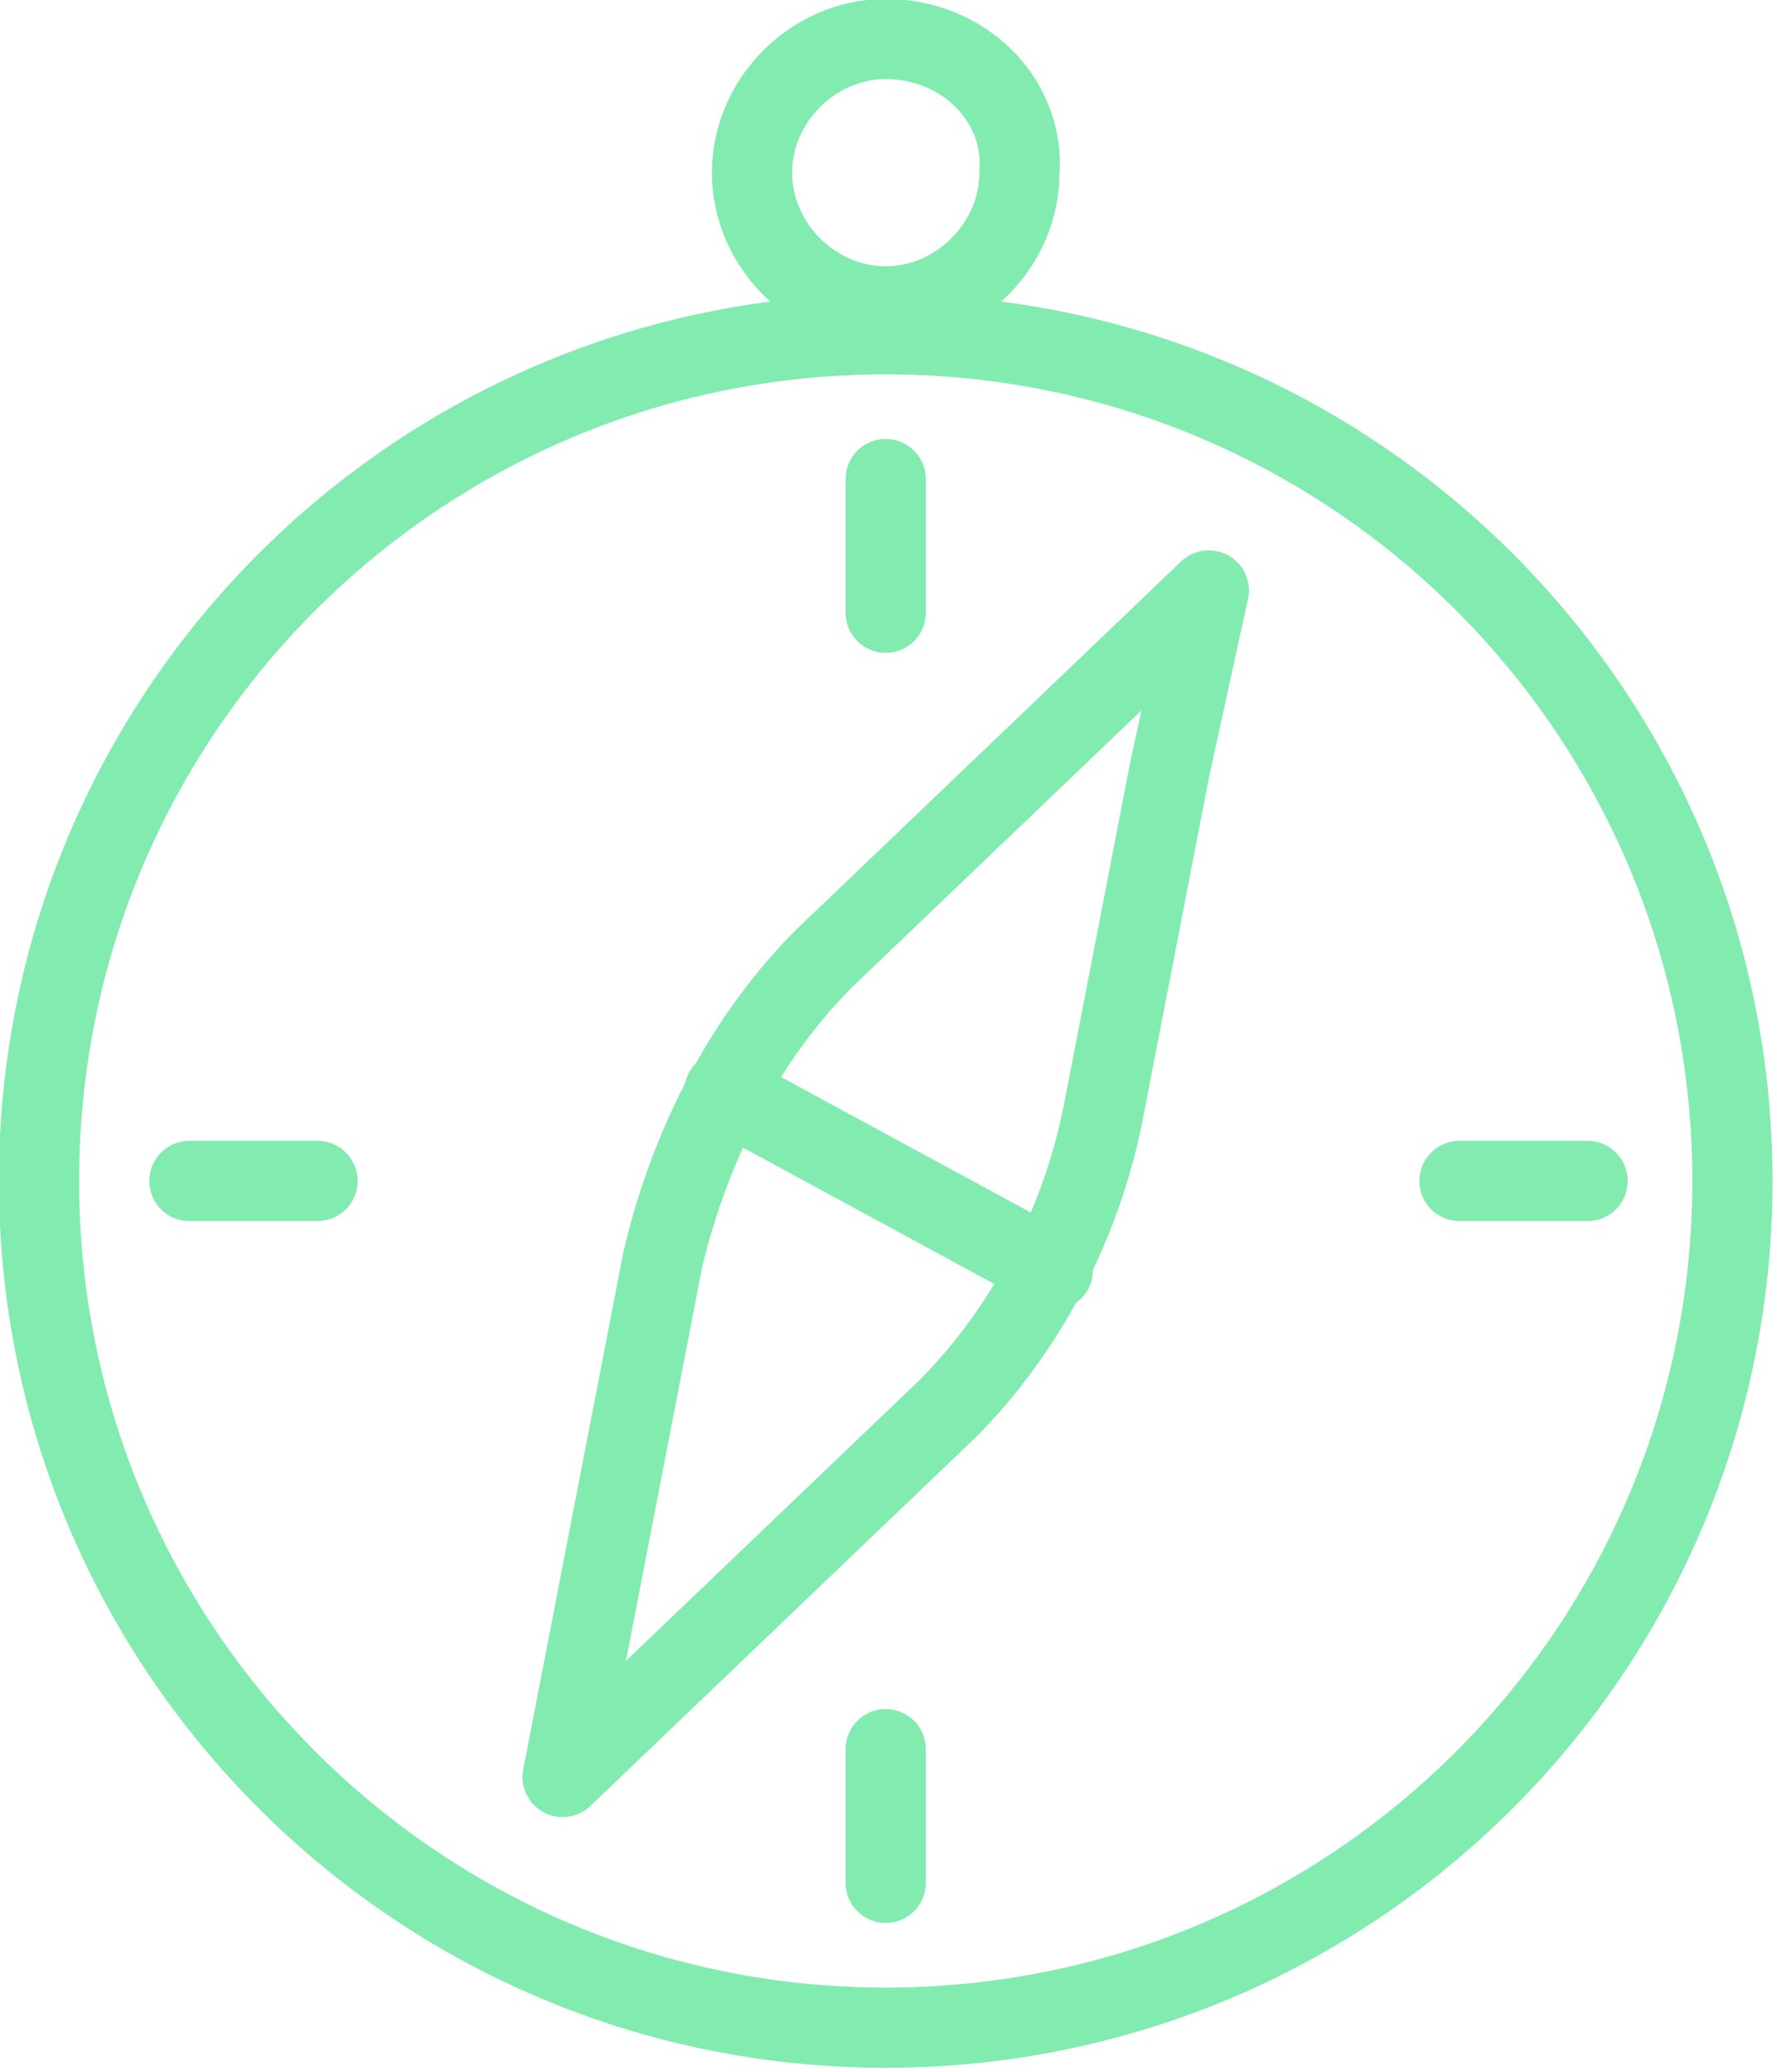 <?xml version="1.0" encoding="utf-8"?>
<!-- Generator: Adobe Illustrator 19.0.0, SVG Export Plug-In . SVG Version: 6.00 Build 0)  -->
<svg version="1.1" id="Layer_1" xmlns="http://www.w3.org/2000/svg" xmlns:xlink="http://www.w3.org/1999/xlink" x="0px" y="0px"
	 viewBox="0 0 31.9 37.2" style="enable-background:new 0 0 31.9 37.2;" xml:space="preserve">
<style type="text/css">
	.st0{fill:none;stroke:#82ebb0;stroke-width:1.44;stroke-linecap:round;stroke-linejoin:round;stroke-miterlimit:22.926;}
</style>
<path class="st0" d="M15.9,6c8.4,0,15.2,6.8,15.2,15.2s-6.8,15.2-15.2,15.2S0.7,29.6,0.7,21.2S7.5,6,15.9,6L15.9,6z"/>
<path class="st0" d="M15.9,0.7c-1.3,0-2.4,1.1-2.4,2.4c0,1.3,1.1,2.4,2.4,2.4c1.3,0,2.4-1.1,2.4-2.4C18.4,1.8,17.3,0.7,15.9,0.7
	L15.9,0.7z"/>
<line class="st0" x1="15.9" y1="8.6" x2="15.9" y2="11"/>
<line class="st0" x1="3.4" y1="21.2" x2="5.7" y2="21.2"/>
<line class="st0" x1="15.9" y1="33.8" x2="15.9" y2="31.4"/>
<line class="st0" x1="28.5" y1="21.2" x2="26.2" y2="21.2"/>
<path class="st0" d="M14.8,17.2l2.3-2.2l2.3-2.2l2.3-2.2L21,13.8l-0.6,3.1l-0.6,3.1c-0.4,2-1.4,3.9-2.8,5.3l-2.3,2.2l-2.3,2.2
	l-2.3,2.2l0.6-3.1l0.6-3.1l0.6-3.1C12.4,20.5,13.4,18.6,14.8,17.2L14.8,17.2z"/>
<line class="st0" x1="13" y1="19.6" x2="18.9" y2="22.8"/>
</svg>
